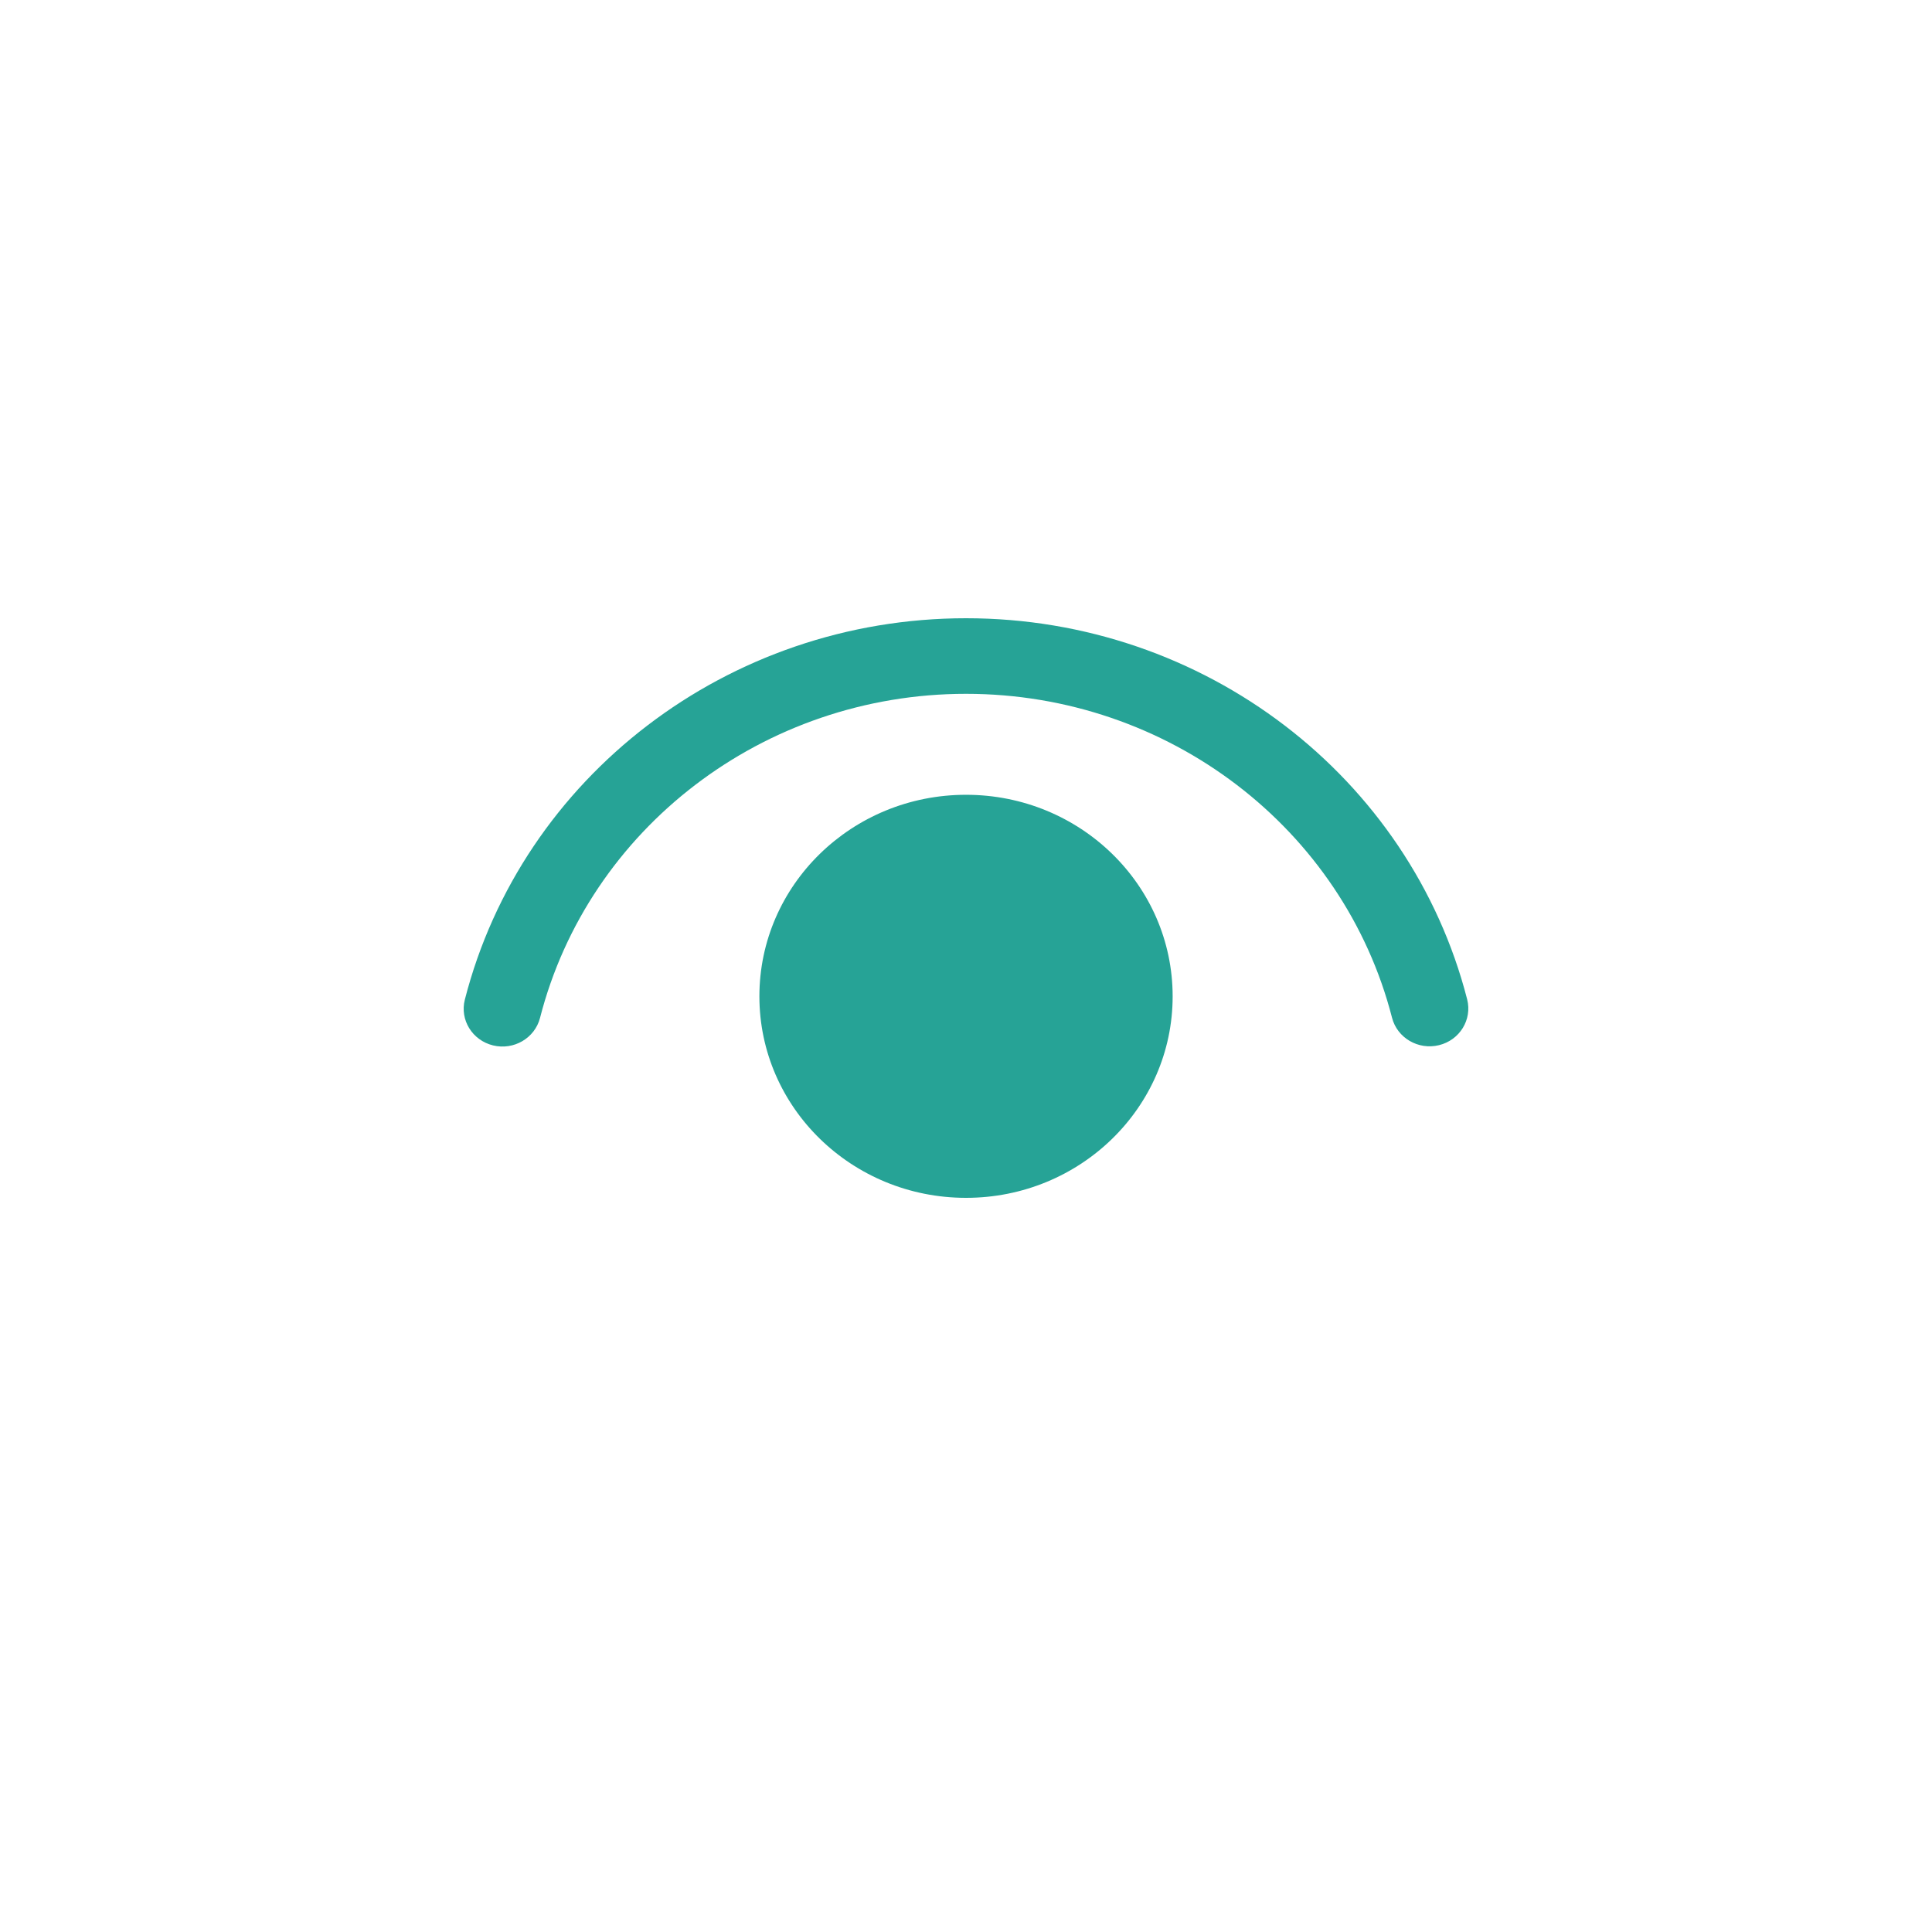 <?xml version="1.0" encoding="UTF-8"?> <svg xmlns="http://www.w3.org/2000/svg" width="50" height="50" viewBox="0 0 50 50" fill="none"><path d="M25.001 20.569C27.954 20.569 30.348 22.904 30.348 25.785C30.348 28.665 27.954 31 25.001 31C22.047 31 19.653 28.665 19.653 25.785C19.653 22.904 22.047 20.569 25.001 20.569ZM25.001 16C31.168 16 36.492 20.107 37.97 25.863C38.104 26.387 37.778 26.918 37.241 27.049C36.703 27.18 36.159 26.861 36.025 26.337C34.769 21.447 30.243 17.956 25.001 17.956C19.756 17.956 15.229 21.45 13.976 26.343C13.841 26.867 13.297 27.186 12.76 27.055C12.223 26.924 11.896 26.394 12.03 25.87C13.505 20.111 18.831 16 25.001 16Z" fill="#26A396"></path></svg> 